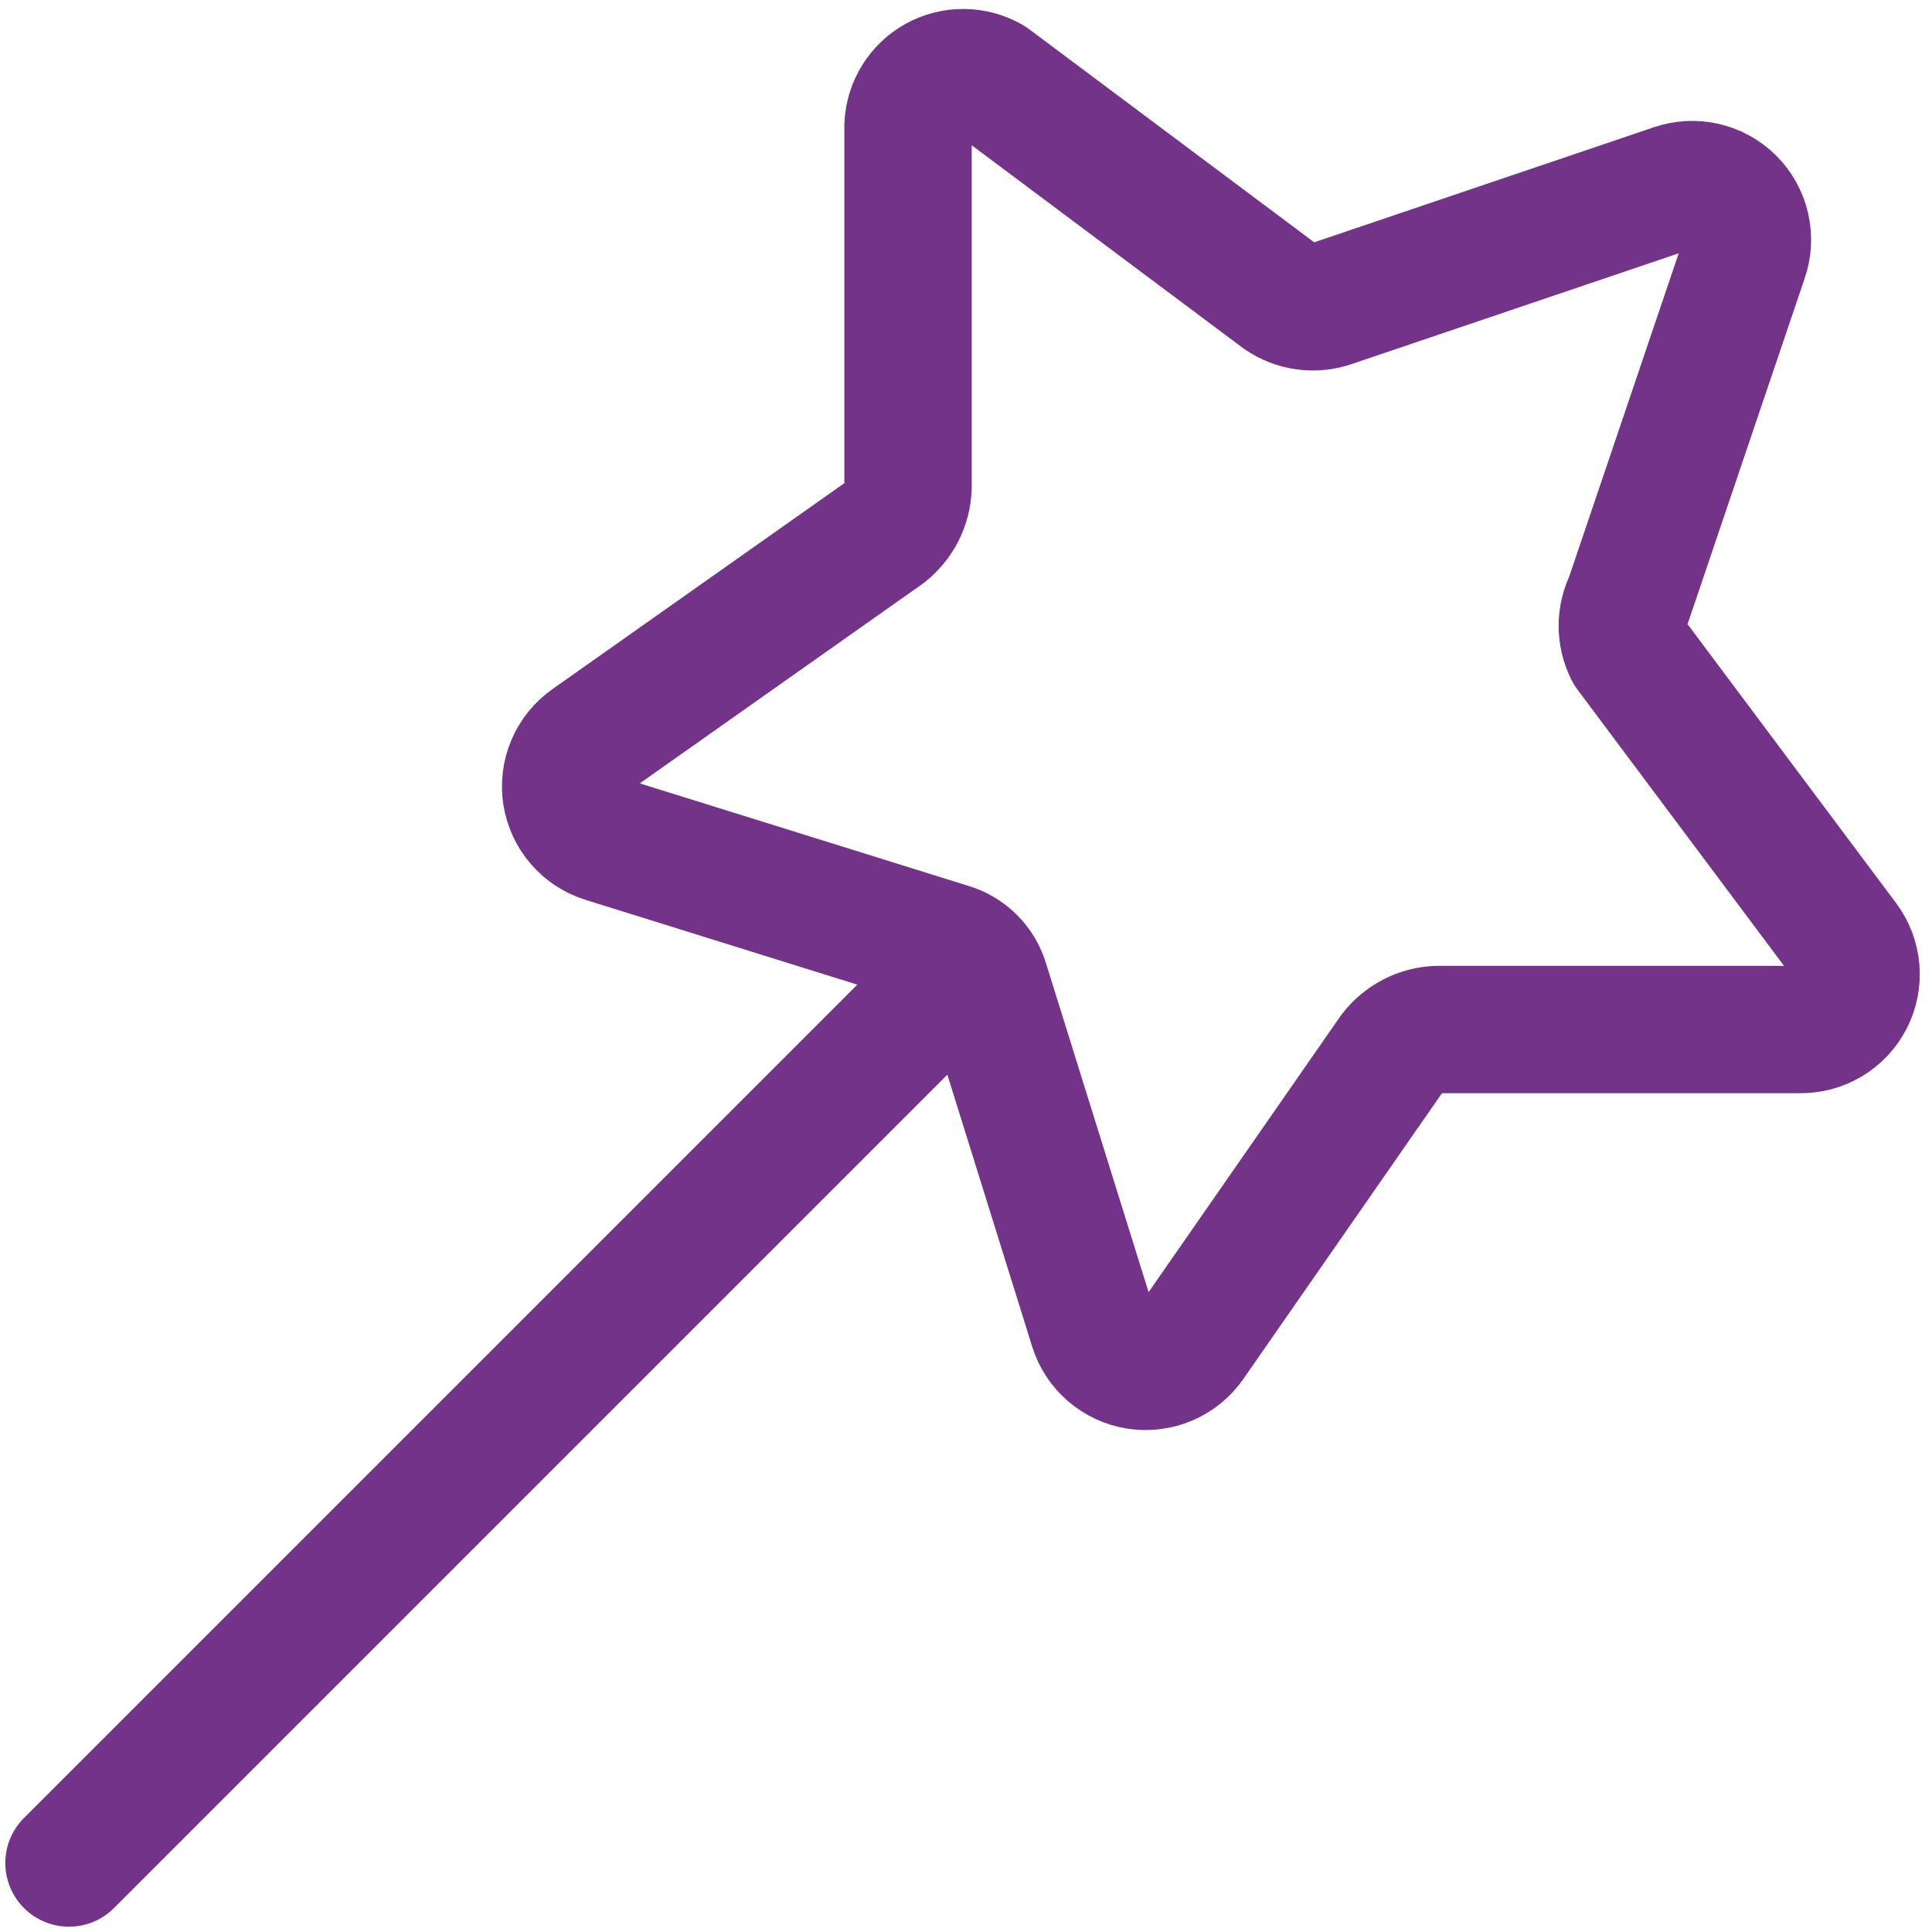 <?xml version="1.0" encoding="UTF-8"?>
<svg xmlns="http://www.w3.org/2000/svg" width="48" height="48" viewBox="0 0 48 48" fill="none">
  <g id="magic-wand-2--design-magic-star-supplies-tool-wand">
    <path id="Vector" d="M43.337 6.412L40.457 14.915C40.358 15.111 40.306 15.329 40.306 15.549C40.306 15.769 40.358 15.987 40.457 16.183L45.84 23.383C45.995 23.589 46.088 23.835 46.11 24.092C46.131 24.349 46.08 24.606 45.962 24.835C45.844 25.064 45.664 25.255 45.442 25.387C45.22 25.518 44.966 25.584 44.709 25.578H35.726C35.506 25.584 35.29 25.64 35.094 25.741C34.898 25.842 34.727 25.985 34.594 26.16L29.589 33.361C29.442 33.571 29.239 33.736 29.003 33.837C28.767 33.938 28.507 33.97 28.254 33.931C28 33.892 27.763 33.782 27.568 33.615C27.374 33.447 27.23 33.228 27.154 32.983L24.48 24.412C24.419 24.2 24.305 24.007 24.149 23.851C23.993 23.695 23.8 23.581 23.589 23.52L15.017 20.846C14.772 20.77 14.553 20.627 14.386 20.432C14.218 20.238 14.109 20 14.069 19.747C14.03 19.493 14.063 19.234 14.164 18.998C14.264 18.762 14.43 18.559 14.64 18.412L21.977 13.235C22.153 13.102 22.296 12.931 22.397 12.735C22.498 12.539 22.553 12.323 22.56 12.103V3.12C22.57 2.885 22.64 2.655 22.764 2.454C22.889 2.254 23.062 2.088 23.269 1.974C23.476 1.861 23.709 1.802 23.945 1.805C24.181 1.807 24.413 1.871 24.617 1.989L31.817 7.372C32 7.499 32.21 7.581 32.431 7.61C32.651 7.64 32.876 7.617 33.086 7.543L41.589 4.663C41.832 4.578 42.096 4.563 42.348 4.62C42.6 4.677 42.83 4.805 43.013 4.987C43.196 5.17 43.323 5.401 43.381 5.653C43.438 5.905 43.423 6.168 43.337 6.412V6.412Z" stroke="#723389" stroke-width="3.164" stroke-linecap="round" stroke-linejoin="round"></path>
    <path id="Vector_2" d="M24.137 23.863L1.714 46.286" stroke="#723389" stroke-width="3.164" stroke-linecap="round" stroke-linejoin="round"></path>
  </g>
</svg>
